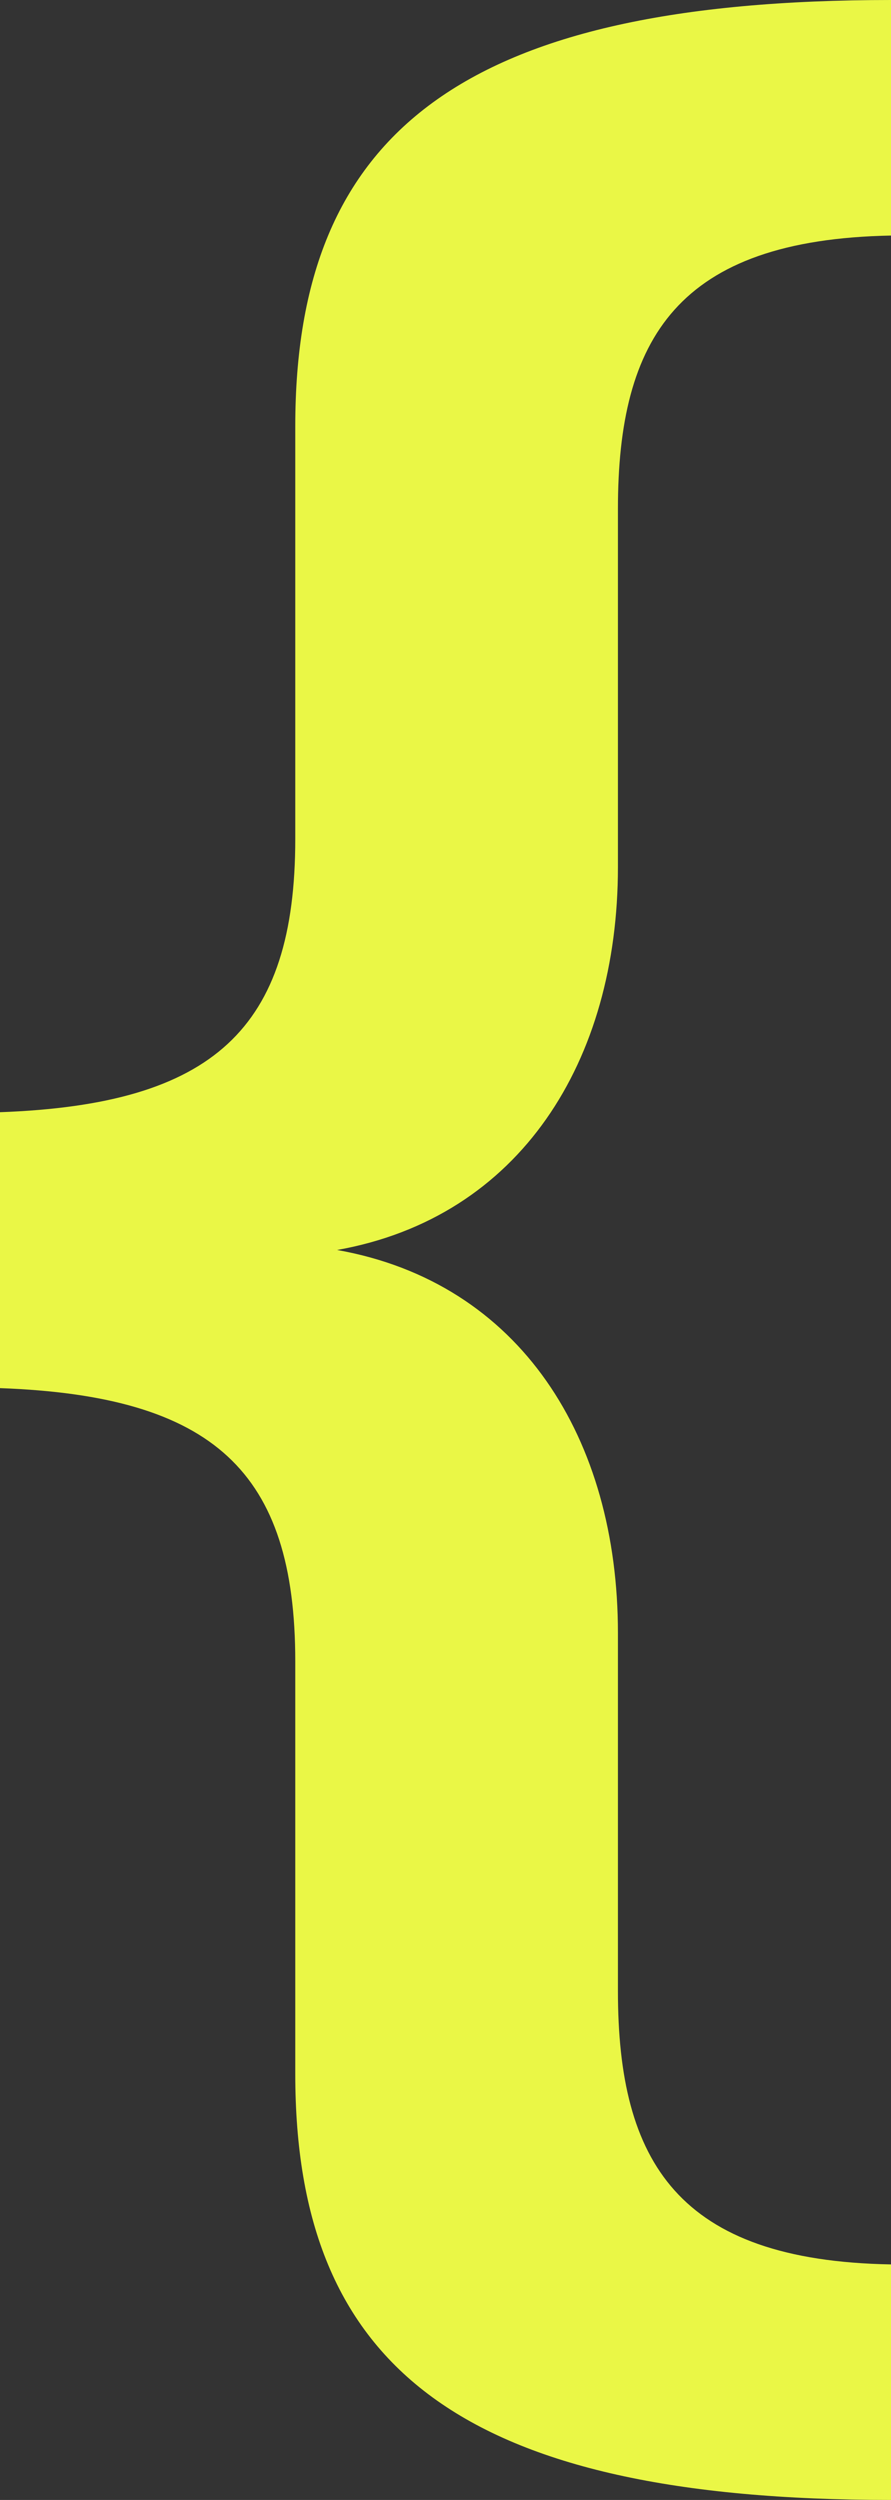 <?xml version="1.0" encoding="UTF-8"?><svg id="Layer_2" xmlns="http://www.w3.org/2000/svg" viewBox="0 0 24.08 67.5"><rect x="0" y="0" width="24.08" height="67.5" fill="#333333" stroke="none"/><defs><style>.cls-1{fill:#eaf746;}</style></defs><g id="Layer_1-2"><path class="cls-1" d="M7.98,56v-11.14c0-5.13-2.21-7.17-7.98-7.38v-7.45c5.77-.21,7.98-2.25,7.98-7.38v-11.14C7.98,3.55,12.52,0,24.08,0v6.36c-5.77.11-7.38,2.78-7.38,7.38v9.67c0,5.24-2.64,9.46-7.59,10.34,4.96.88,7.59,5.1,7.59,10.34v9.67c0,4.61,1.62,7.28,7.38,7.38v6.36c-11.57,0-16.1-3.55-16.1-11.5Z"/></g></svg>
